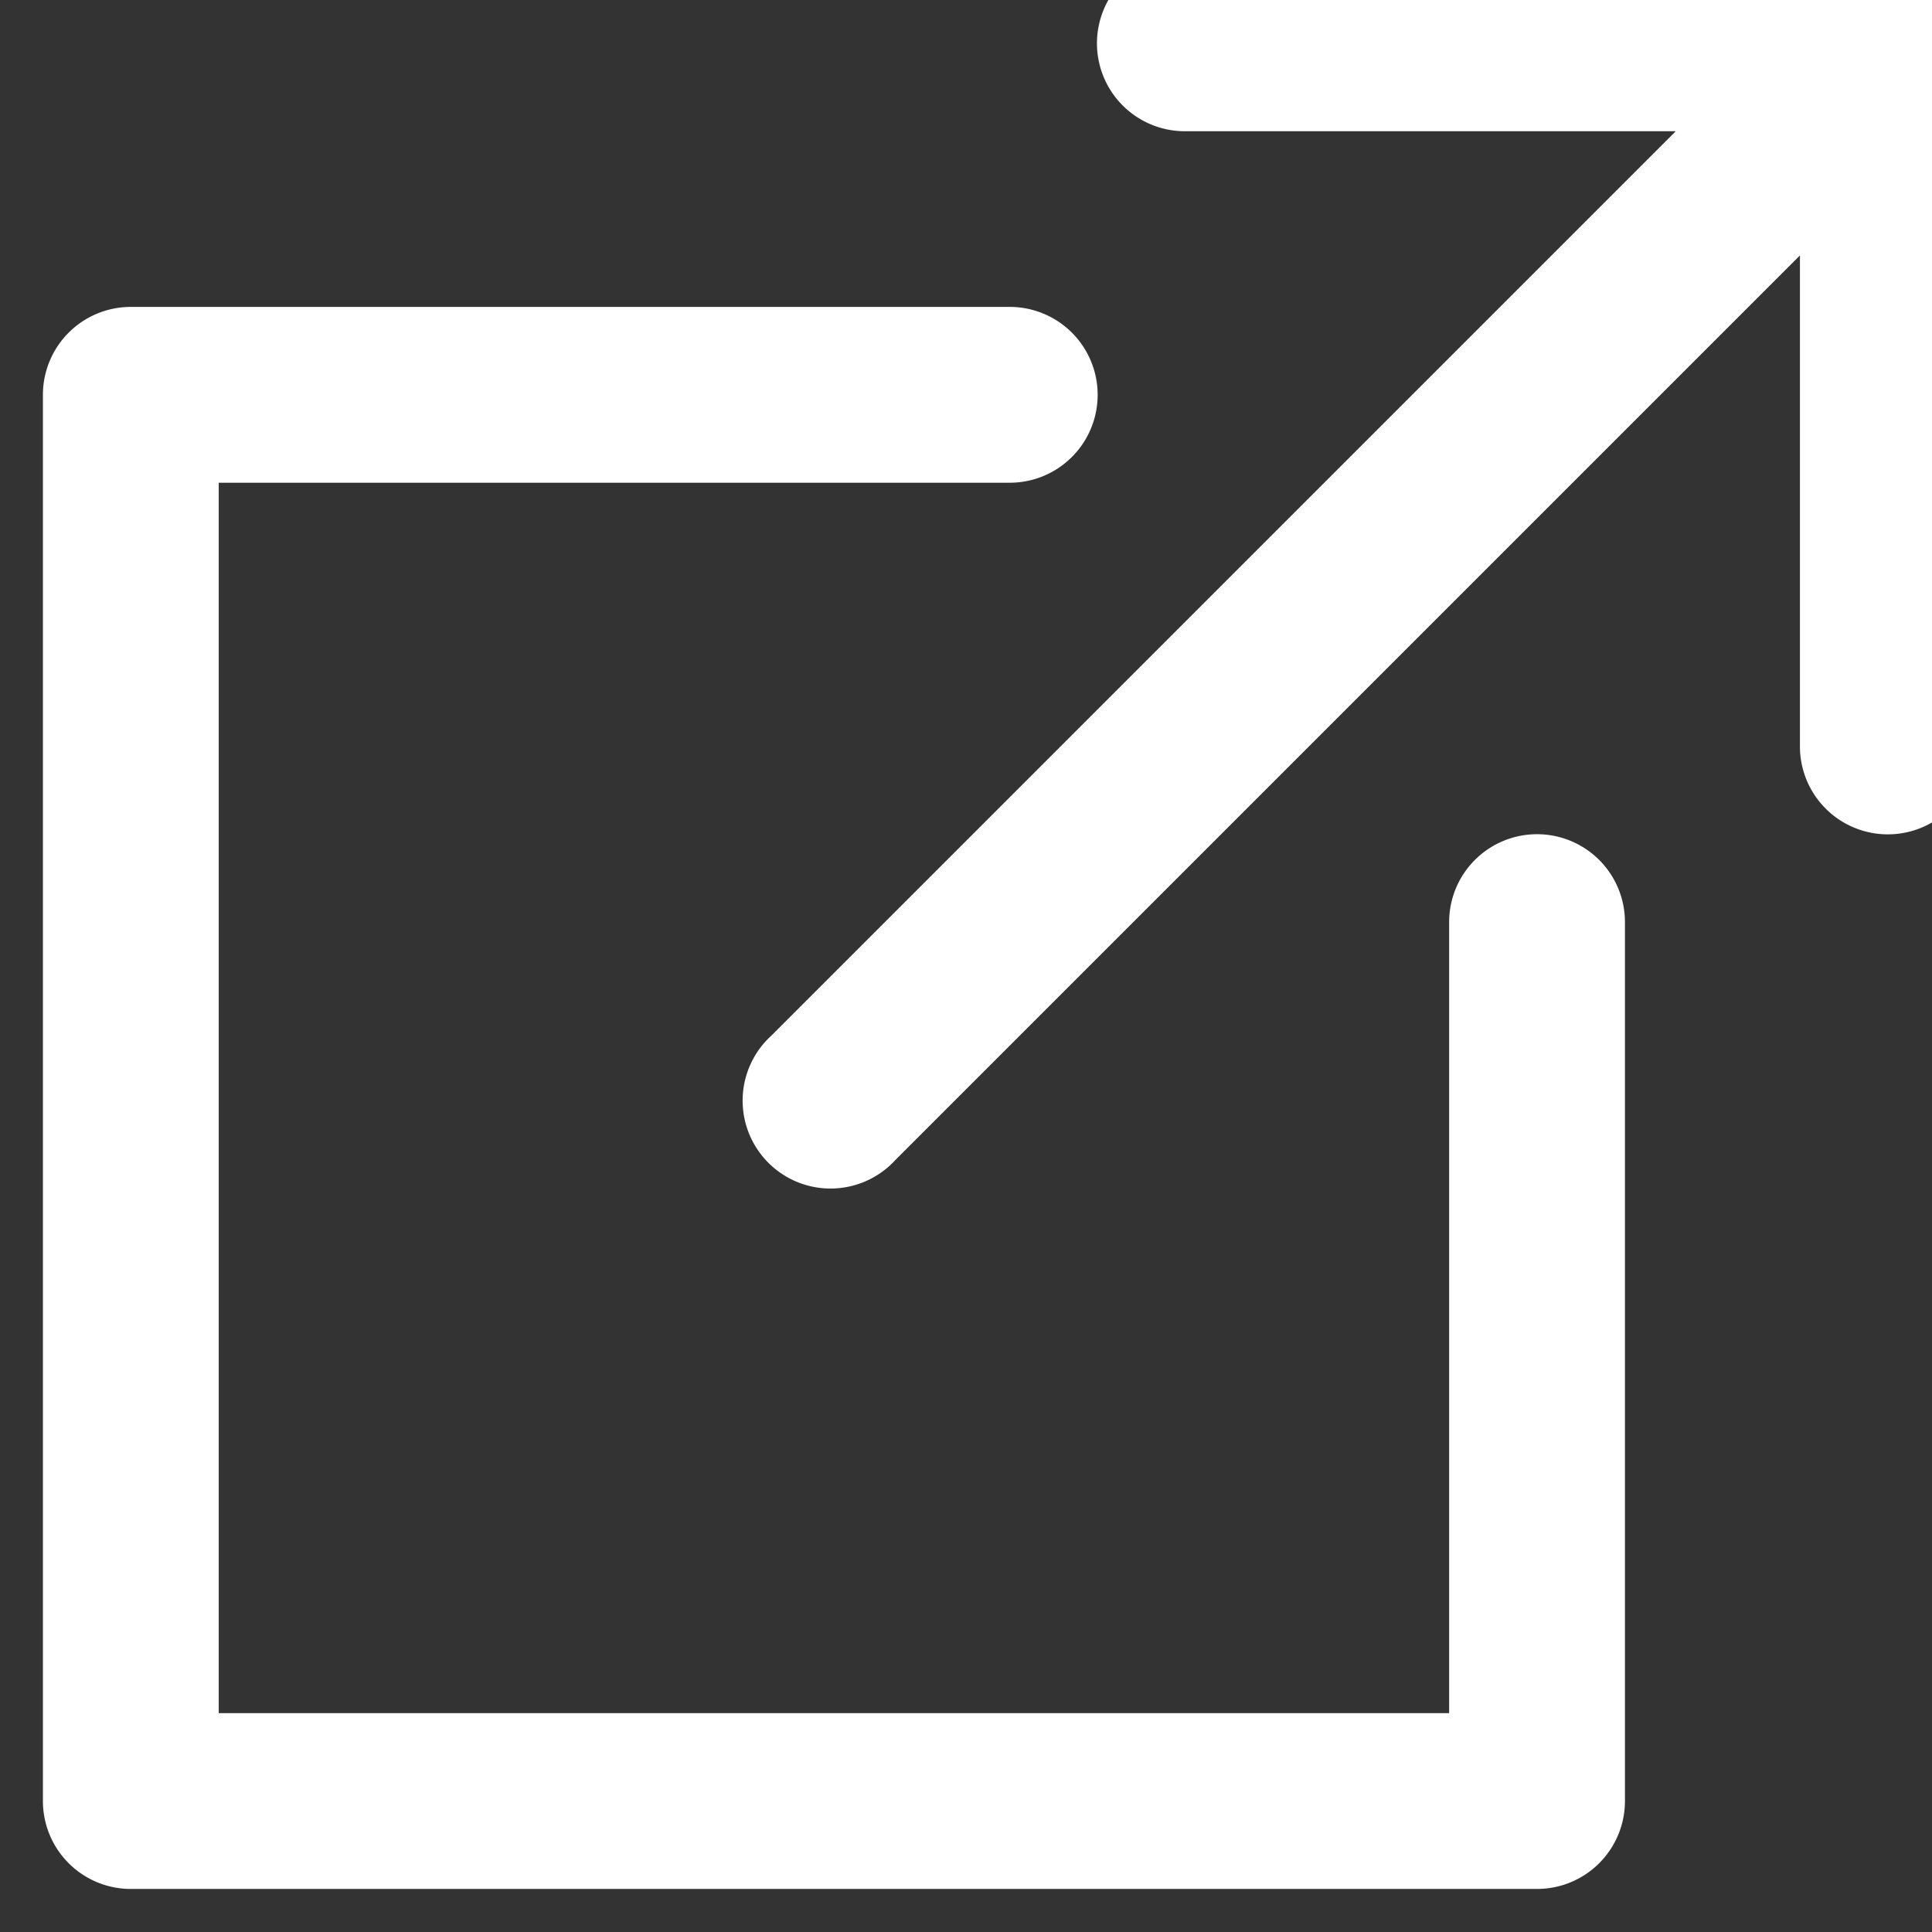 <svg xmlns="http://www.w3.org/2000/svg" xmlns:xlink="http://www.w3.org/1999/xlink" width="14" height="14" viewBox="0 0 14 14">
  <rect x="0" y="0" width="14" height="14" fill="#333333" stroke="none"/>
  <defs>
    <style>
      .cls-1 {
        fill: #ffffff;
      }

      .cls-2 {
        clip-path: url(#clip-path);
      }
    </style>
    <clipPath id="clip-path">
      <rect id="矩形_5" data-name="矩形 5" class="cls-1" width="14" height="14" transform="translate(0 0)"/>
    </clipPath>
  </defs>
  <g id="组_36" data-name="组 36" transform="translate(-1179.667 86.333)">
    <g id="组_4" data-name="组 4" transform="translate(1179.667 -86.334)">
      <g id="组_3" data-name="组 3" class="cls-2" transform="translate(0 0)">
        <path id="路径_9" data-name="路径 9" class="cls-1" d="M194.462,0h-5.1a.637.637,0,1,0,0,1.274h3.557l-6.555,6.555a.637.637,0,1,0,.9.9l6.555-6.555V5.732a.637.637,0,0,0,1.274,0V.637A.637.637,0,0,0,194.462,0" transform="translate(-180.776 -0.322)"/>
        <path id="路径_10" data-name="路径 10" class="cls-1" d="M10.827,96.912a.637.637,0,0,0-.637.637v5.732H1.274V94.365H7.006a.637.637,0,1,0,0-1.274H.637A.637.637,0,0,0,0,93.728v10.19a.637.637,0,0,0,.637.637h10.19a.637.637,0,0,0,.637-.637V97.549a.637.637,0,0,0-.637-.637" transform="translate(0.311 -90.866)"/>
      </g>
    </g>
  </g>
</svg>
